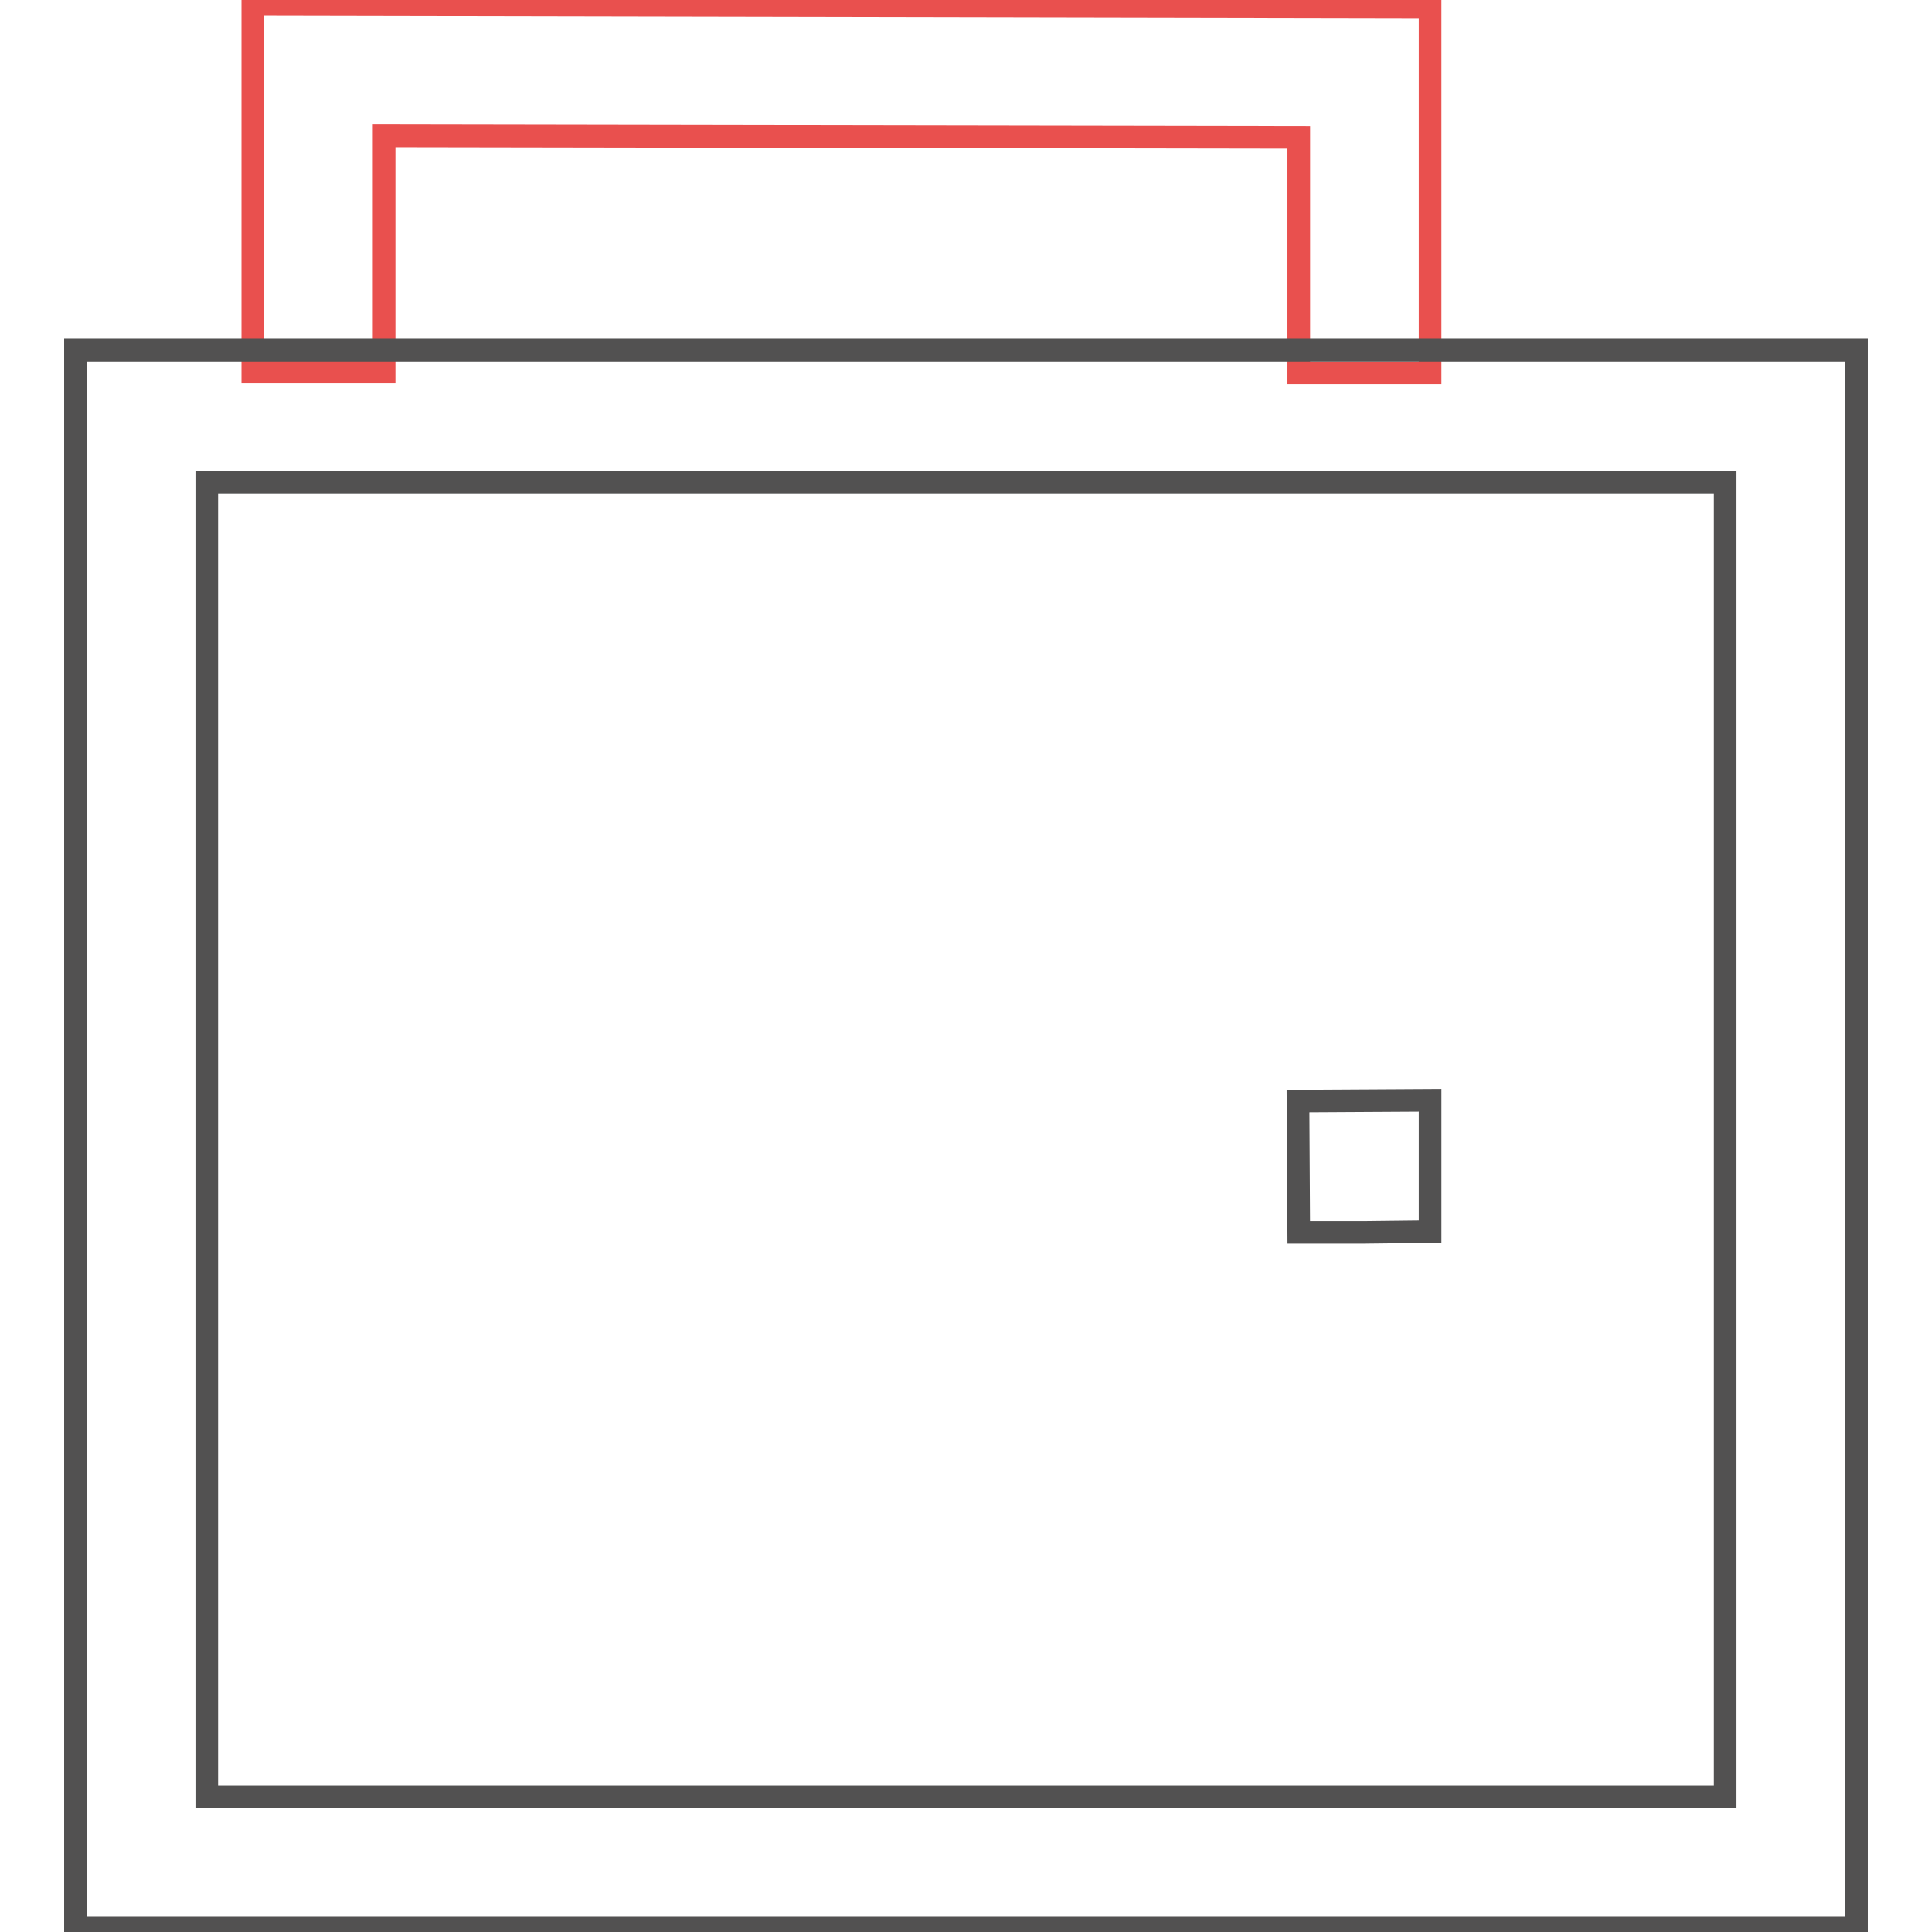 <?xml version="1.0" encoding="utf-8"?>
<!-- Svg Vector Icons : http://www.onlinewebfonts.com/icon -->
<!DOCTYPE svg PUBLIC "-//W3C//DTD SVG 1.1//EN" "http://www.w3.org/Graphics/SVG/1.1/DTD/svg11.dtd">
<svg version="1.1" xmlns="http://www.w3.org/2000/svg" xmlns:xlink="http://www.w3.org/1999/xlink" x="0px" y="0px" viewBox="0 0 256 256" enable-background="new 0 0 256 256" xml:space="preserve">
<g> <path stroke-width="3" fill-opacity="0" stroke="#e9504e"  d="M189.5,49.4h-17.4V18.2L50.9,18v31.3H33.5V0.6l156,0.3V49.4z"/> <path stroke-width="3" fill-opacity="0" stroke="#525151"  d="M246,255.4H10v-209h236V255.4z M27.4,238.1h201.2V63.9H27.4V238.1z"/> <path stroke-width="3" fill-opacity="0" stroke="#525151"  d="M180.8,163.3h-8.7l-0.1-17.4l17.5-0.1v17.4L180.8,163.3z"/></g>
</svg>